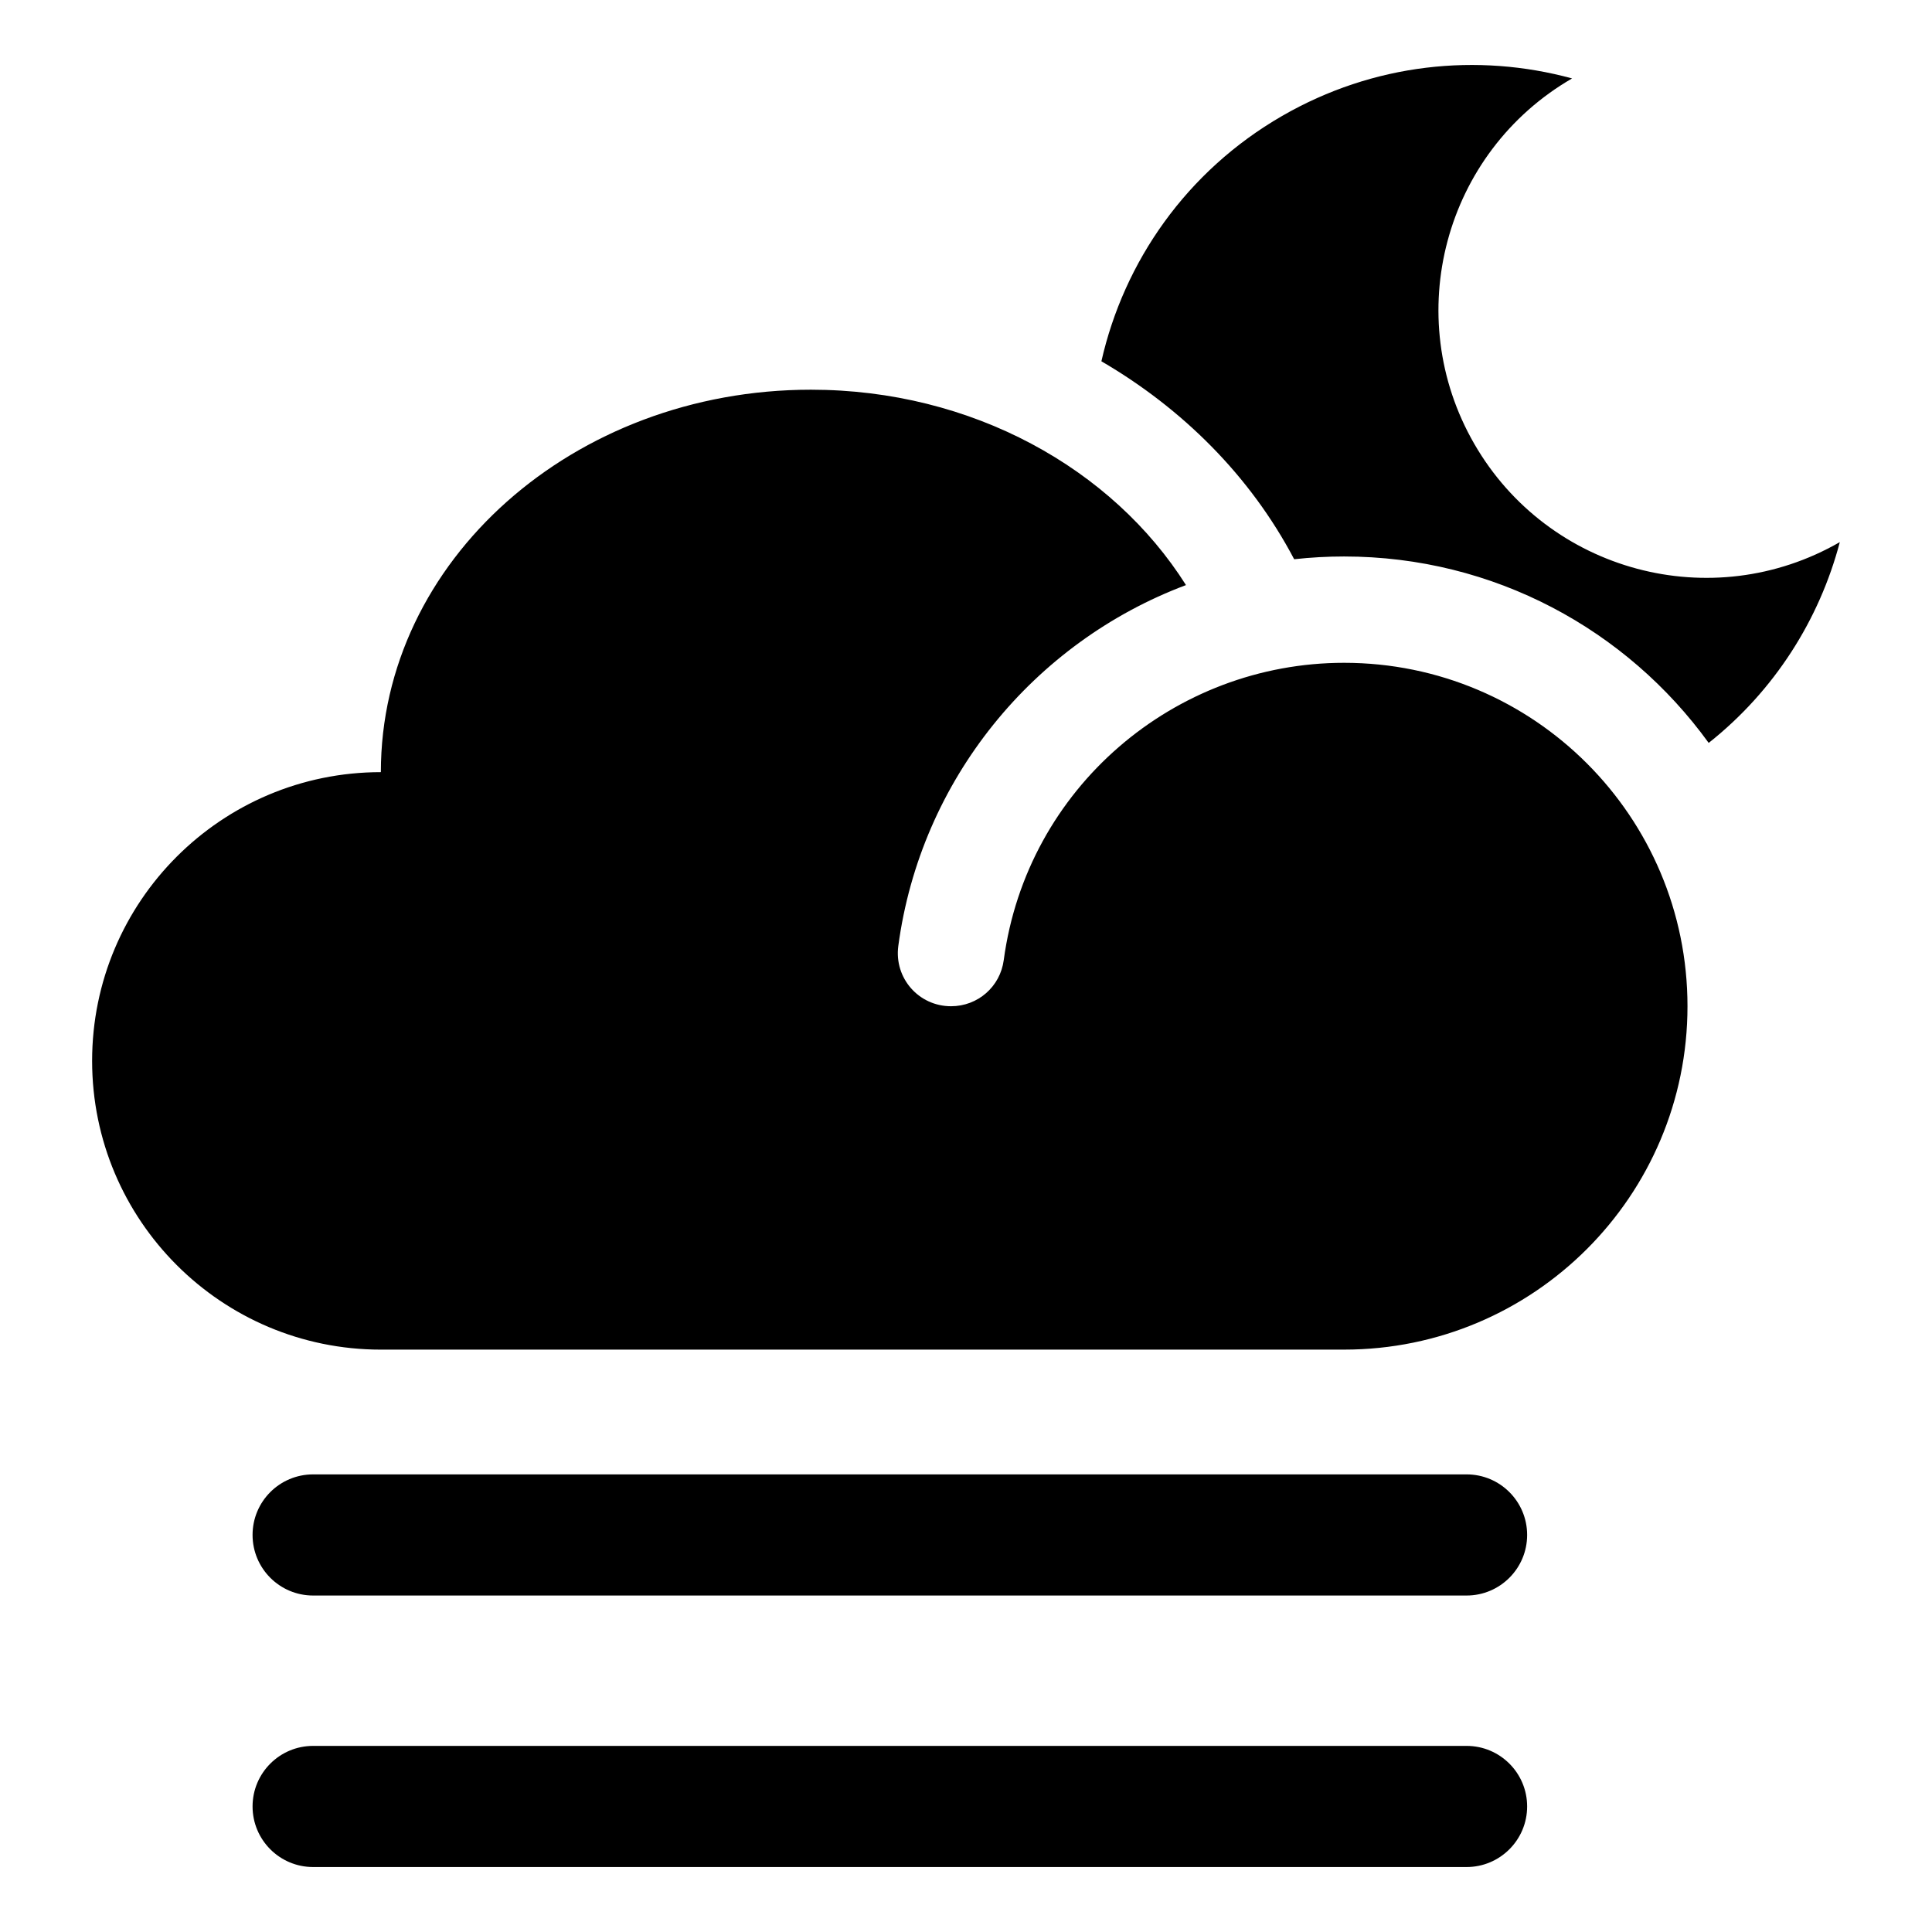 <?xml version="1.0" encoding="UTF-8"?>
<!-- Uploaded to: SVG Repo, www.svgrepo.com, Generator: SVG Repo Mixer Tools -->
<svg fill="#000000" width="800px" height="800px" version="1.1" viewBox="144 144 512 512" xmlns="http://www.w3.org/2000/svg">
 <path d="m596.82 340.88c-21.648-29.934-56.863-49.406-96.625-49.406-4.426 0-8.836 0.242-13.227 0.73-11.688-22.199-29.699-39.988-51.086-52.461 5.984-26.43 22.562-50.391 47.883-65.008 24.227-13.992 51.844-16.773 76.852-9.949-33.883 19.605-45.473 62.961-25.898 96.875 19.582 33.902 62.93 45.535 96.852 26.004-5.418 20.543-17.301 39.383-34.75 53.215zm-369.84 225.95c-8.871 0-16.047-7.195-16.047-16.055 0-8.871 7.18-16.047 16.047-16.047h305.68c8.863 0 16.047 7.18 16.047 16.047 0 8.863-7.191 16.055-16.047 16.055zm0 71.953c-8.871 0-16.047-7.195-16.047-16.055s7.18-16.047 16.047-16.047h305.68c8.863 0 16.047 7.191 16.047 16.047 0 8.859-7.191 16.055-16.047 16.055zm273.21-137.12c50.27 0 91.012-40.746 91.012-91 0-50.27-40.746-91.012-91.012-91.012-44.934 0-84.059 33.129-90.188 78.789-0.938 7.039-6.863 12.223-13.965 12.223-8.582 0-15.109-7.469-13.977-15.977 5.894-44.051 35.871-80.477 76.238-95.633-19.512-30.898-56.719-51.777-99.406-51.777-62.934 0-113.96 45.367-113.96 101.35-42.262 0-76.52 34.258-76.52 76.512 0 42.266 34.266 76.527 76.52 76.527z" fill-rule="evenodd"/>
</svg>